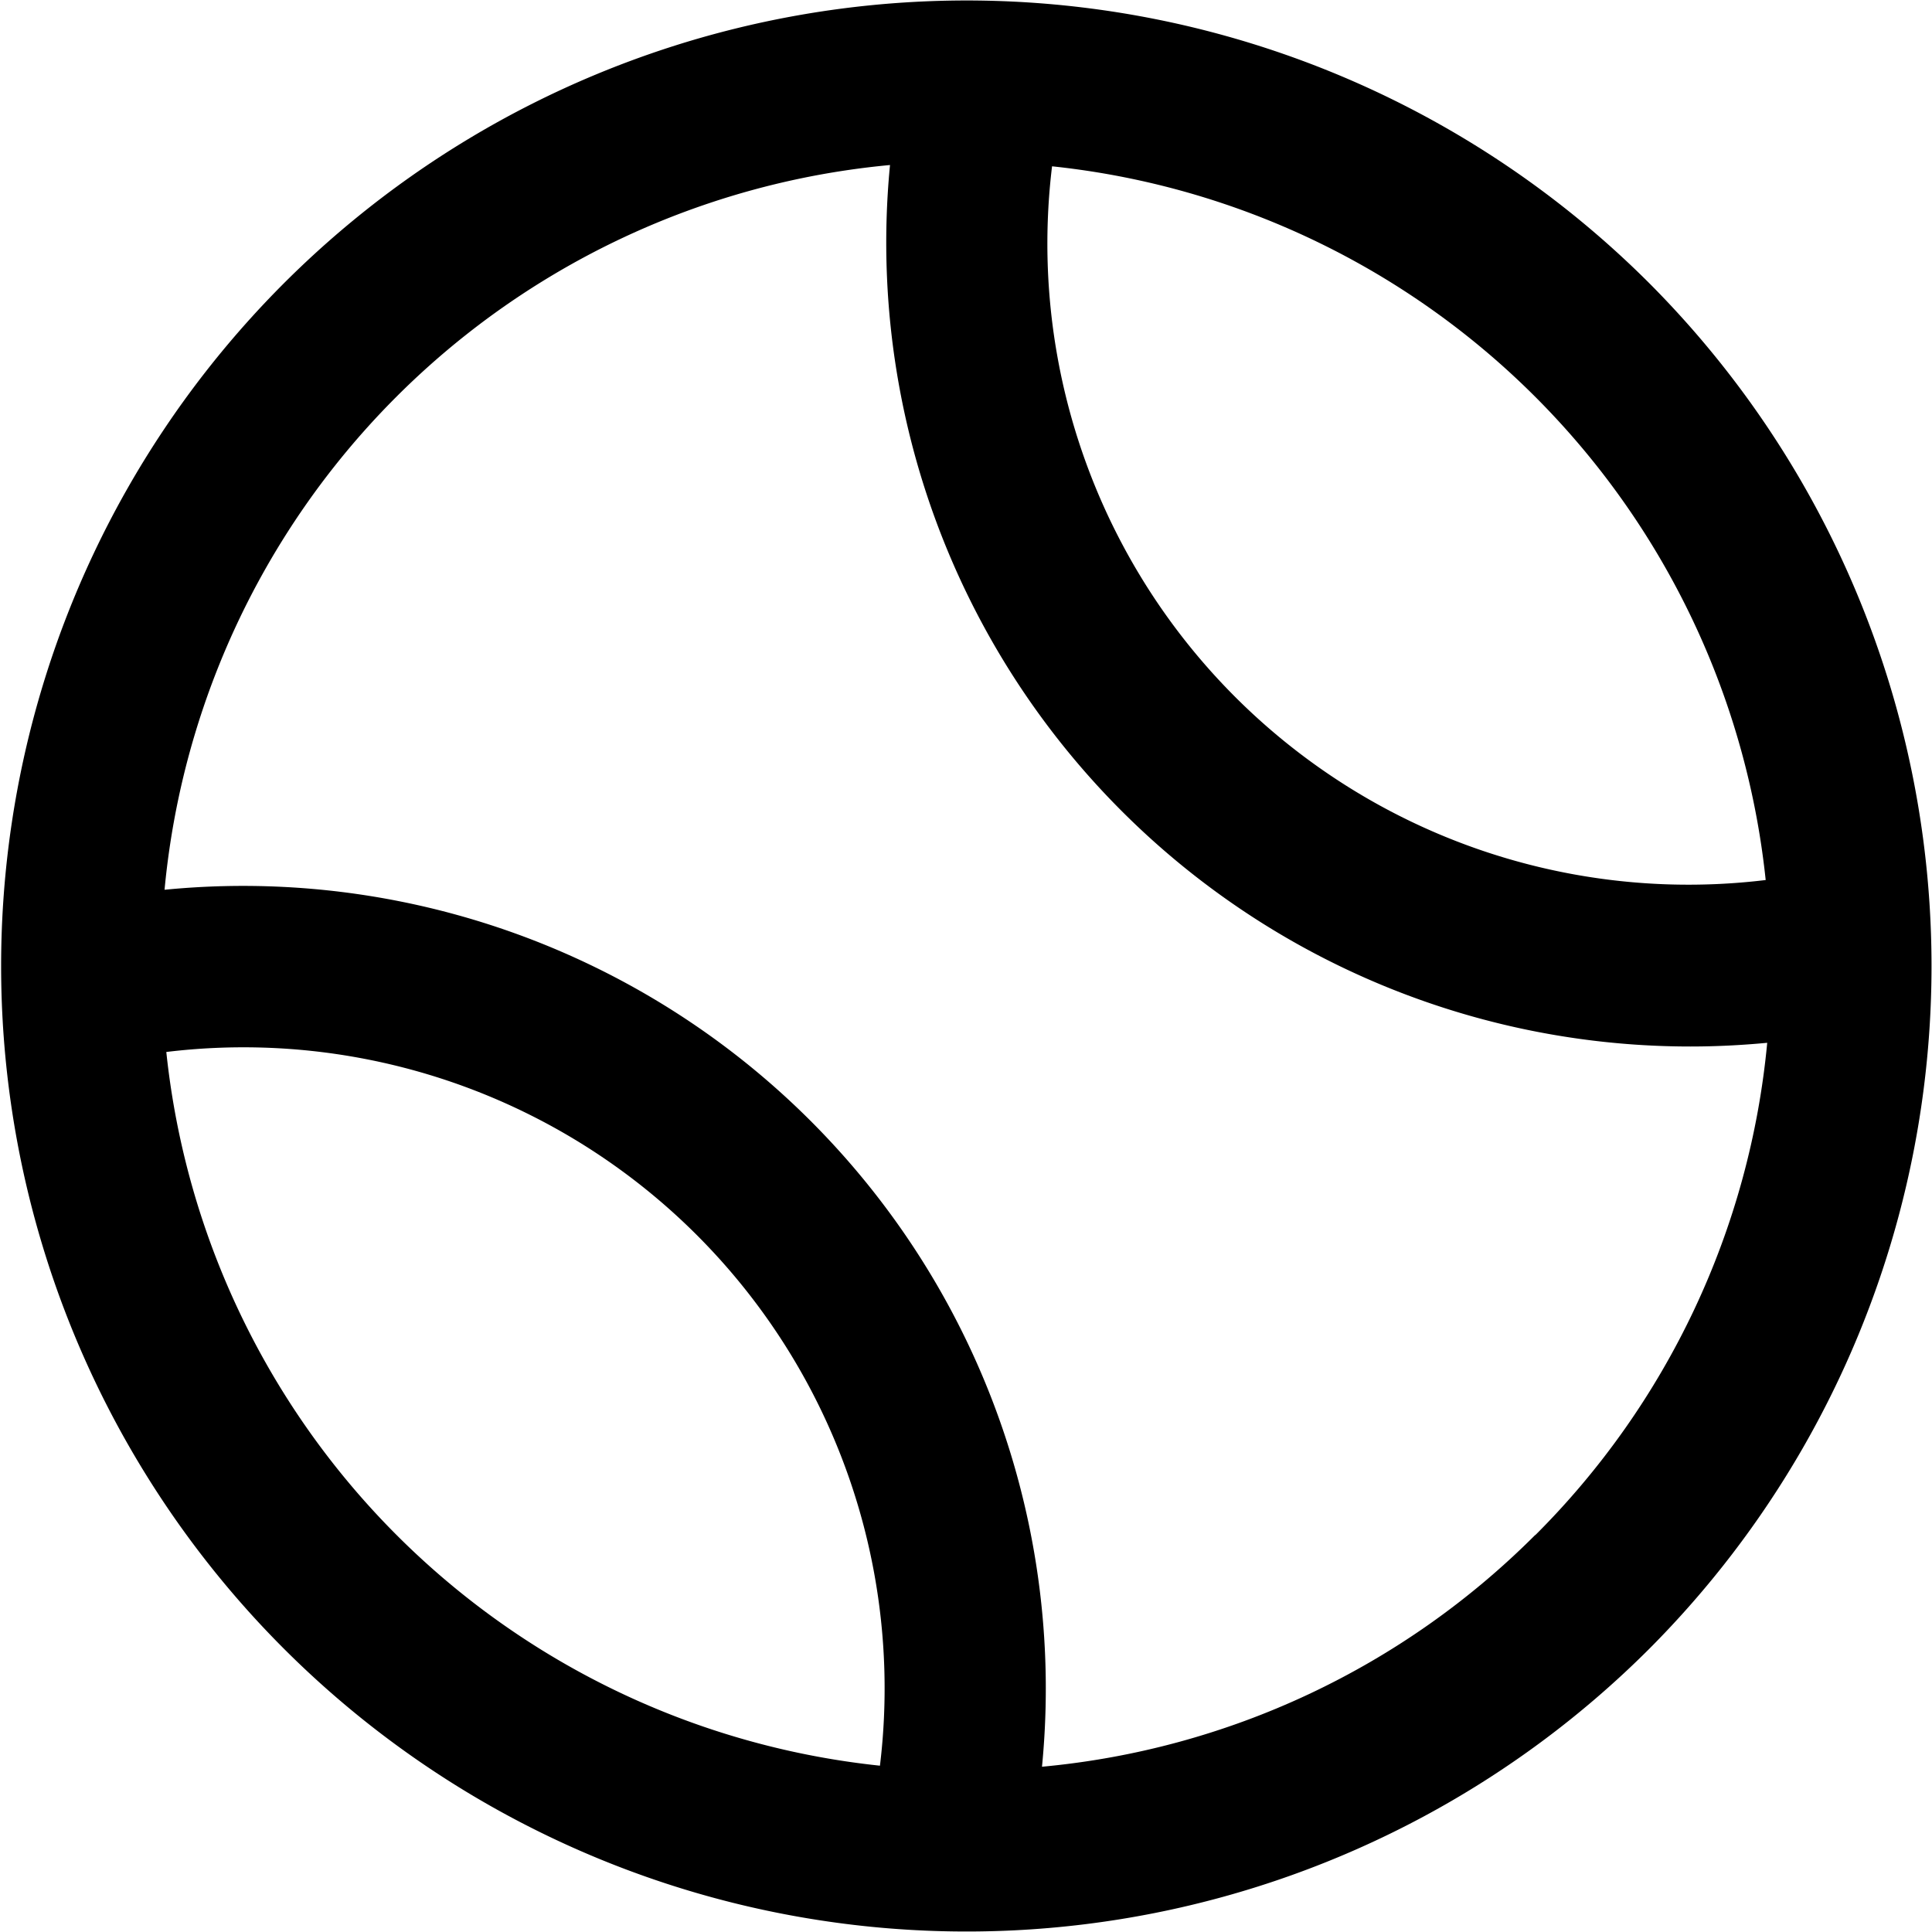 <svg id="Layer_1" data-name="Layer 1" xmlns="http://www.w3.org/2000/svg" viewBox="0 0 24 24"><path d="M20.485,3.515a11.994,11.994,0,1,0,0,16.97A12.013,12.013,0,0,0,20.485,3.515Zm1.449,7.417a7.964,7.964,0,0,1-8.865-8.866,9.961,9.961,0,0,1,8.865,8.866ZM2.066,13.068a7.964,7.964,0,0,1,8.865,8.866,9.961,9.961,0,0,1-8.865-8.866Zm17.005,6a9.947,9.947,0,0,1-6.127,2.879,9.971,9.971,0,0,0-10.9-10.894A9.979,9.979,0,0,1,11.056,2.05,9.986,9.986,0,0,0,21,13c.317,0,.635-.016.953-.046A9.951,9.951,0,0,1,19.071,19.071Z"/></svg>